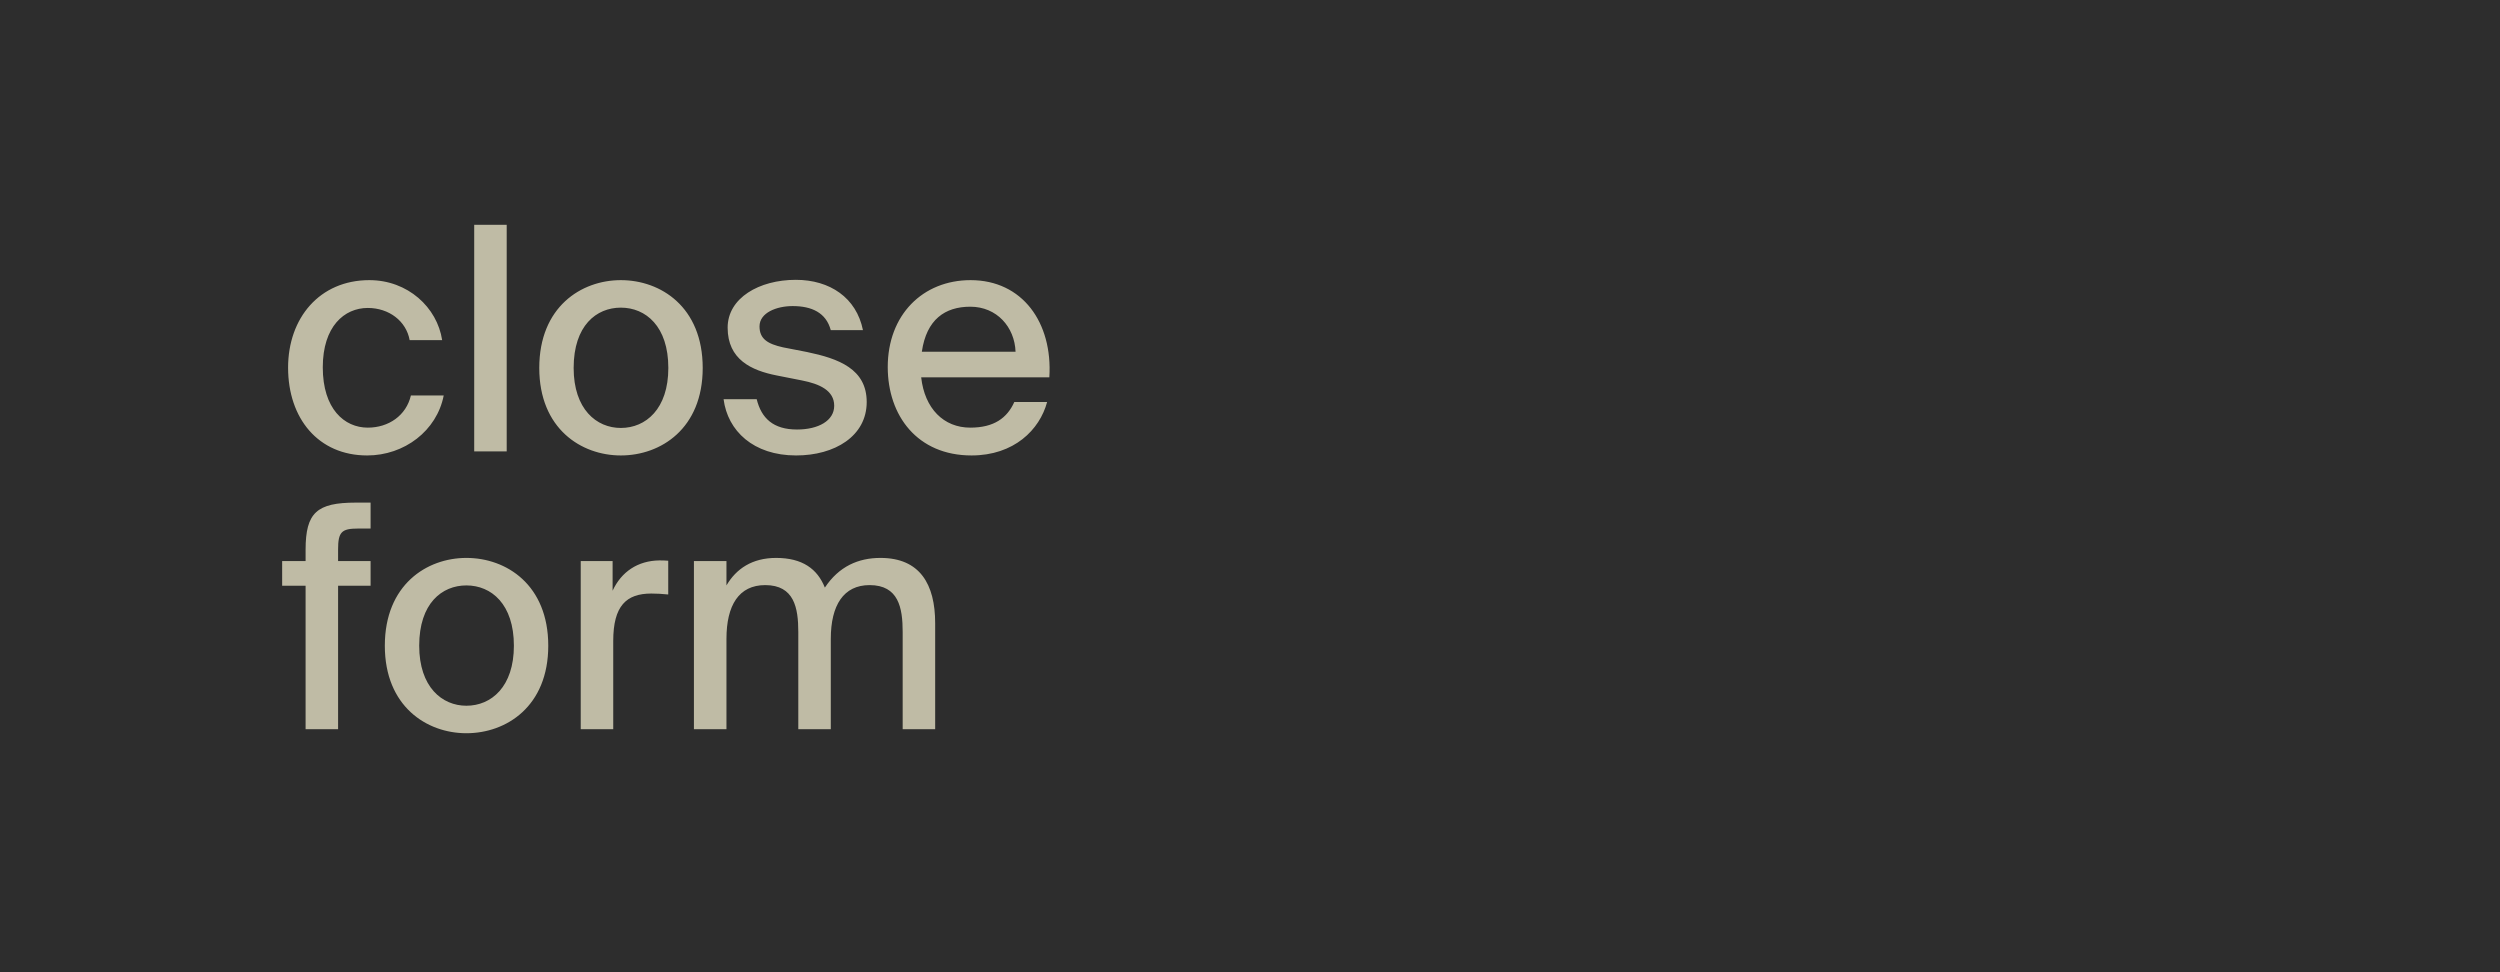<?xml version="1.0" encoding="UTF-8"?> <svg xmlns="http://www.w3.org/2000/svg" width="72" height="28" viewBox="0 0 72 28" fill="none"><rect width="72" height="28" fill="#2D2D2D"></rect><path d="M10.637 8.068C11.744 8.068 12.59 8.851 12.734 9.796H11.798C11.699 9.247 11.204 8.869 10.592 8.869C9.917 8.869 9.296 9.4 9.296 10.579C9.296 11.776 9.917 12.316 10.592 12.316C11.195 12.316 11.699 11.965 11.834 11.389H12.779C12.581 12.406 11.645 13.117 10.574 13.117C9.17 13.117 8.297 12.055 8.297 10.588C8.297 9.157 9.206 8.068 10.637 8.068ZM14.593 6.475V13H13.657V6.475H14.593ZM16.521 10.597C16.521 11.785 17.178 12.325 17.88 12.325C18.6 12.325 19.248 11.776 19.248 10.597C19.248 9.4 18.6 8.86 17.88 8.86C17.178 8.86 16.521 9.373 16.521 10.597ZM17.88 8.068C19.032 8.068 20.238 8.842 20.238 10.597C20.238 12.343 19.032 13.117 17.88 13.117C16.737 13.117 15.531 12.343 15.531 10.597C15.531 8.842 16.737 8.068 17.88 8.068ZM24.853 9.508H23.926C23.791 9.004 23.377 8.815 22.828 8.815C22.369 8.815 21.874 9.004 21.874 9.4C21.874 9.76 22.108 9.904 22.549 10.003L23.242 10.138C24.151 10.327 24.961 10.624 24.961 11.578C24.961 12.559 24.043 13.117 22.927 13.117C21.694 13.117 20.956 12.406 20.839 11.497H21.793C21.928 12.046 22.27 12.37 22.954 12.37C23.566 12.37 24.025 12.118 24.025 11.686C24.025 11.245 23.602 11.056 23.098 10.957L22.369 10.813C21.64 10.669 20.956 10.354 20.956 9.436C20.956 8.581 21.865 8.059 22.918 8.059C23.899 8.059 24.664 8.572 24.853 9.508ZM27.944 12.316C28.628 12.316 29.006 12.037 29.212 11.578H30.157C29.942 12.379 29.203 13.117 27.98 13.117C26.422 13.117 25.567 11.974 25.567 10.57C25.567 9.067 26.576 8.068 27.953 8.068C29.447 8.068 30.32 9.292 30.221 10.867H26.53C26.63 11.767 27.178 12.316 27.944 12.316ZM27.944 8.833C27.215 8.833 26.683 9.202 26.549 10.129H29.248C29.221 9.418 28.709 8.833 27.944 8.833ZM8.801 16.158V15.834C8.801 14.763 9.125 14.475 10.25 14.475H10.673V15.222H10.313C9.836 15.222 9.737 15.321 9.737 15.825V16.158H10.673V16.869H9.737V21H8.801V16.869H8.126V16.158H8.801ZM12.073 18.597C12.073 19.785 12.73 20.325 13.432 20.325C14.152 20.325 14.8 19.776 14.8 18.597C14.8 17.4 14.152 16.86 13.432 16.86C12.73 16.86 12.073 17.373 12.073 18.597ZM13.432 16.068C14.584 16.068 15.79 16.842 15.79 18.597C15.79 20.343 14.584 21.117 13.432 21.117C12.289 21.117 11.083 20.343 11.083 18.597C11.083 16.842 12.289 16.068 13.432 16.068ZM19.245 16.149V17.121C19.074 17.103 18.912 17.094 18.759 17.094C18.039 17.094 17.661 17.445 17.661 18.462V21H16.725V16.158H17.643V17.013C17.895 16.464 18.372 16.149 18.984 16.14C19.065 16.14 19.164 16.14 19.245 16.149ZM20.922 18.399V21H19.985V16.158H20.922V16.86C21.201 16.383 21.66 16.068 22.352 16.068C23.108 16.068 23.541 16.383 23.756 16.923C24.162 16.311 24.72 16.068 25.358 16.068C26.492 16.068 26.933 16.824 26.933 17.949V21H25.997V18.201C25.997 17.508 25.881 16.851 25.044 16.851C24.297 16.851 23.927 17.427 23.927 18.399V21H22.991V18.201C22.991 17.508 22.875 16.851 22.038 16.851C21.282 16.851 20.922 17.427 20.922 18.399Z" fill="#BFBBA5"></path></svg> 
